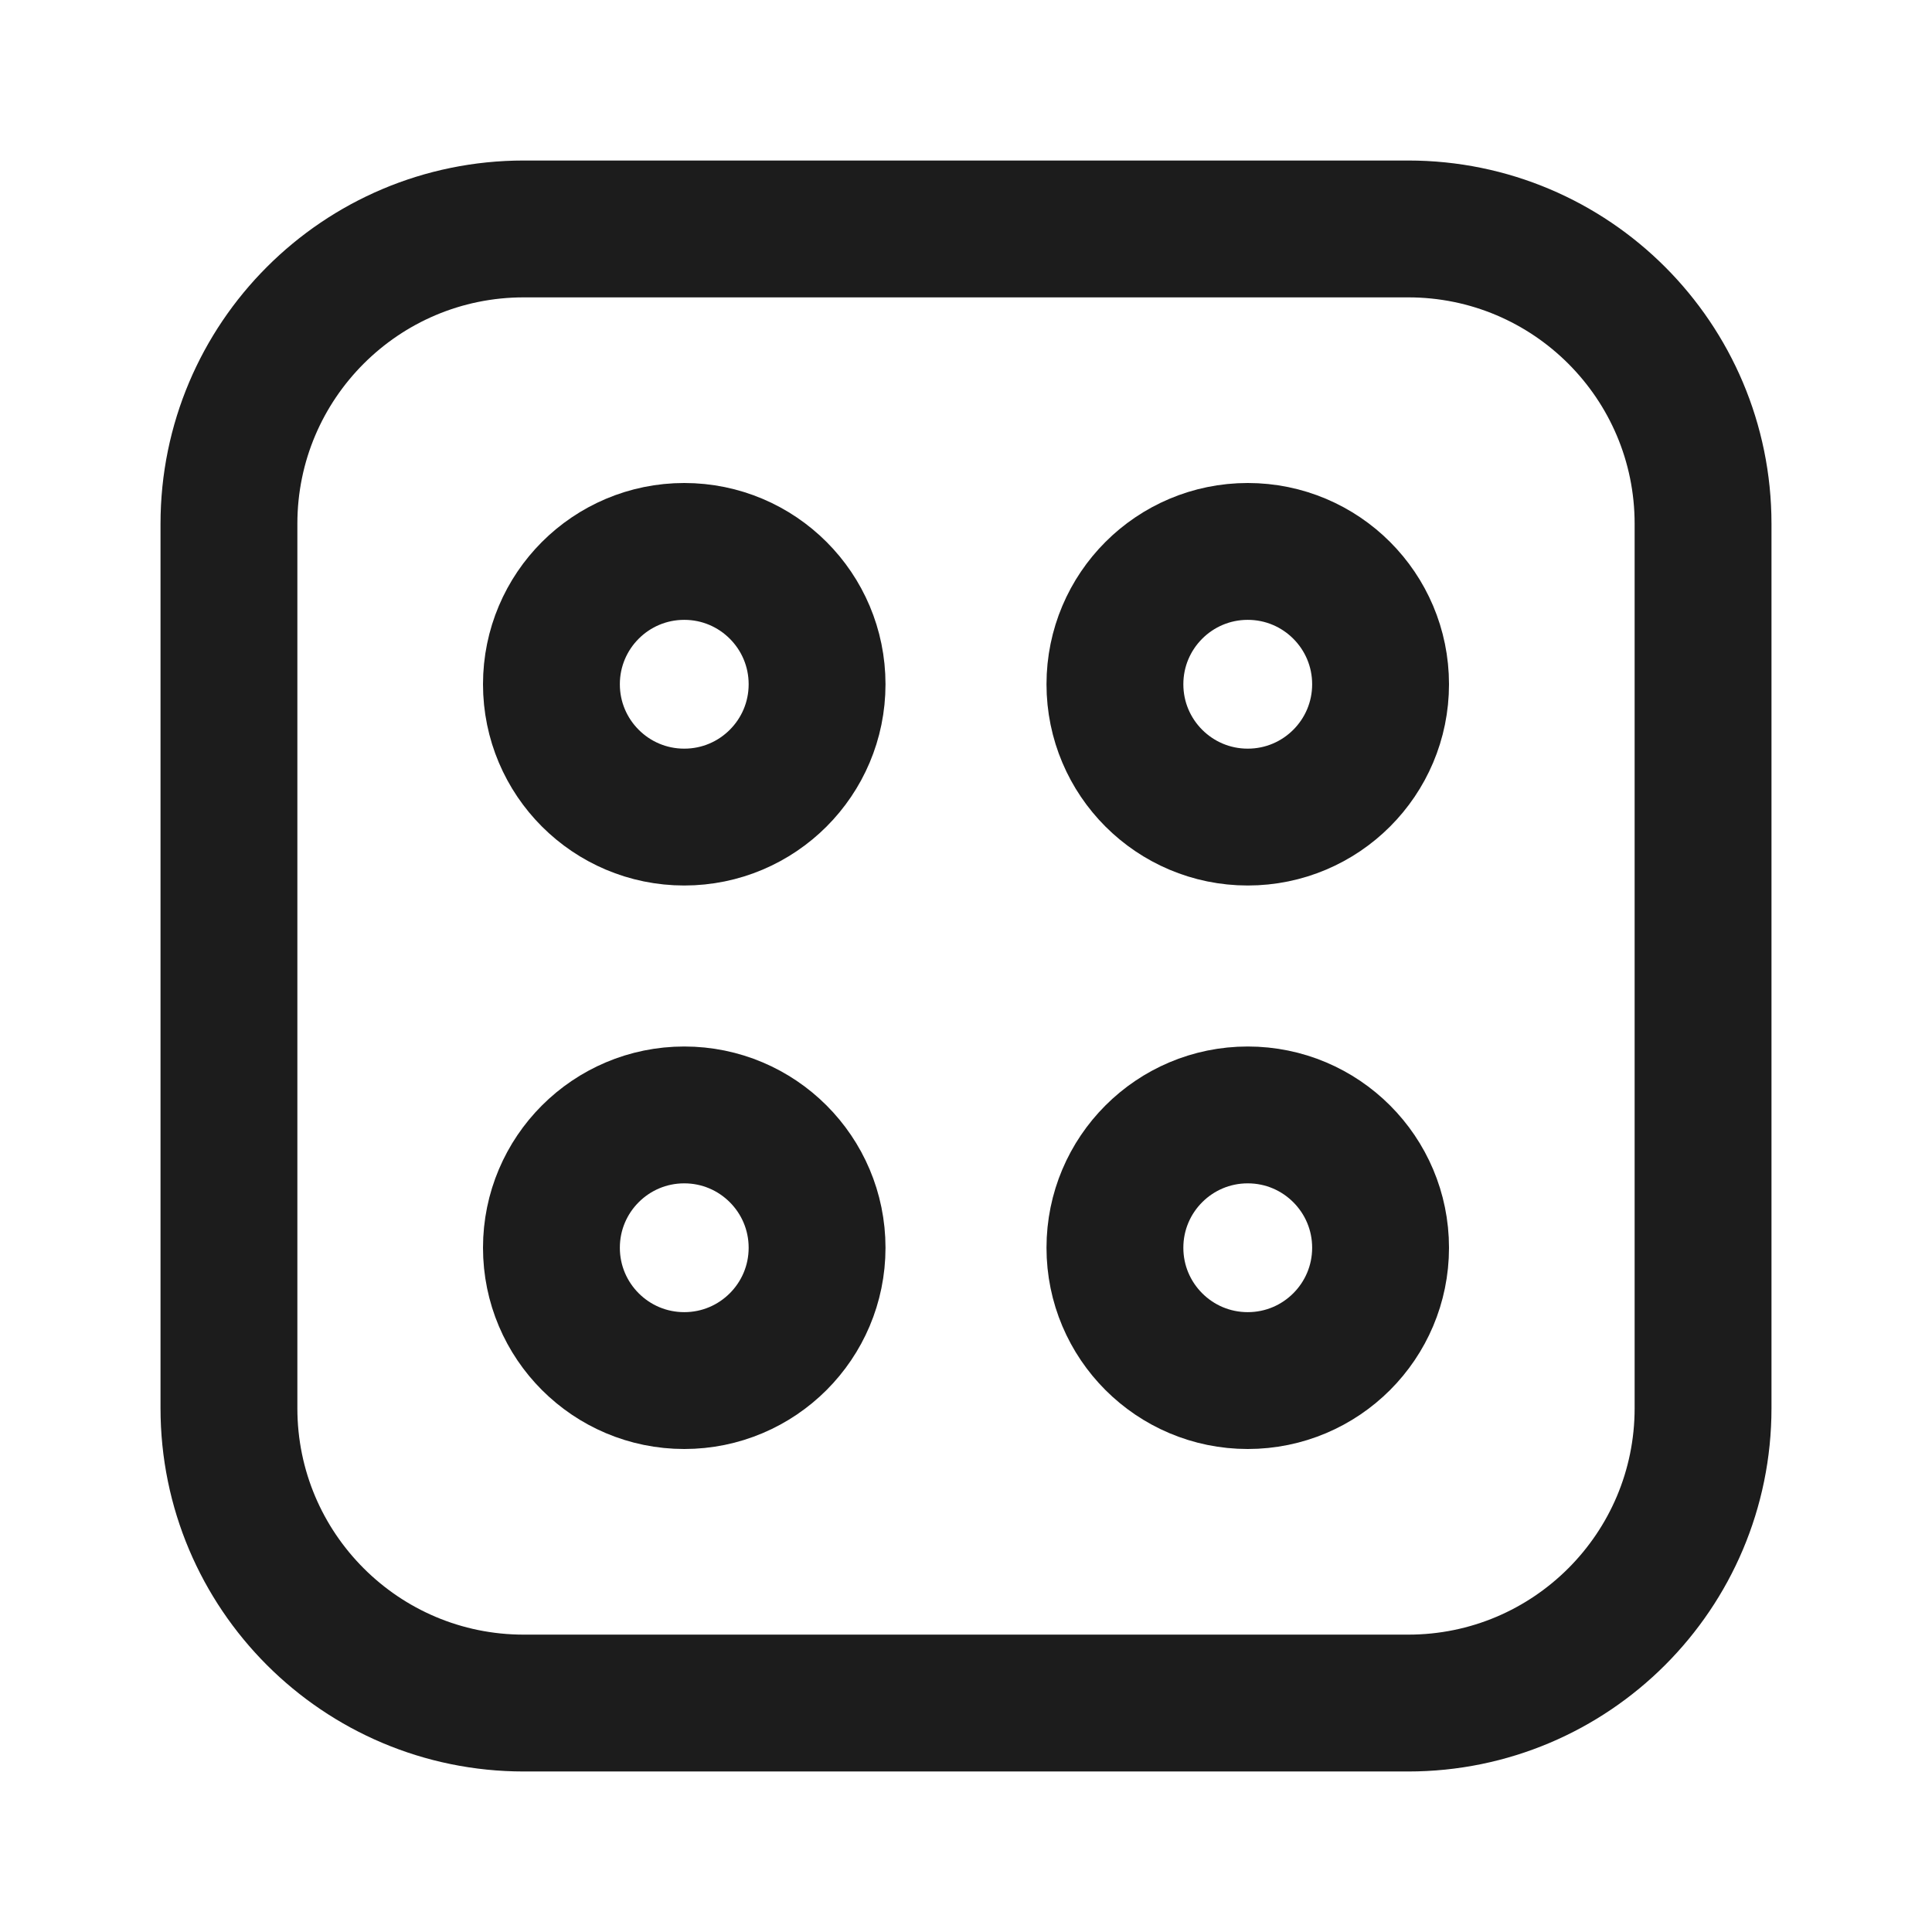 <?xml version="1.0" encoding="utf-8"?><!-- Uploaded to: SVG Repo, www.svgrepo.com, Generator: SVG Repo Mixer Tools -->
<svg width="800px" height="800px" viewBox="0 0 24 24" fill="none" xmlns="http://www.w3.org/2000/svg">
<path d="M17.493 2.844H6.507C4.484 2.844 2.844 4.484 2.844 6.507V17.493C2.844 19.516 4.484 21.156 6.507 21.156H17.493C19.516 21.156 21.156 19.516 21.156 17.493V6.507C21.156 4.484 19.516 2.844 17.493 2.844Z" stroke="#1C1C1C" stroke-width="1.7" stroke-linecap="round"/>
<circle cx="8.5" cy="8.5" r="1.65" stroke="#1C1C1C" stroke-width="1.7"/>
<circle cx="15.5" cy="8.5" r="1.65" stroke="#1C1C1C" stroke-width="1.7"/>
<circle cx="8.5" cy="15.5" r="1.65" stroke="#1C1C1C" stroke-width="1.7"/>
<circle cx="15.5" cy="15.5" r="1.65" stroke="#1C1C1C" stroke-width="1.7"/>
</svg>